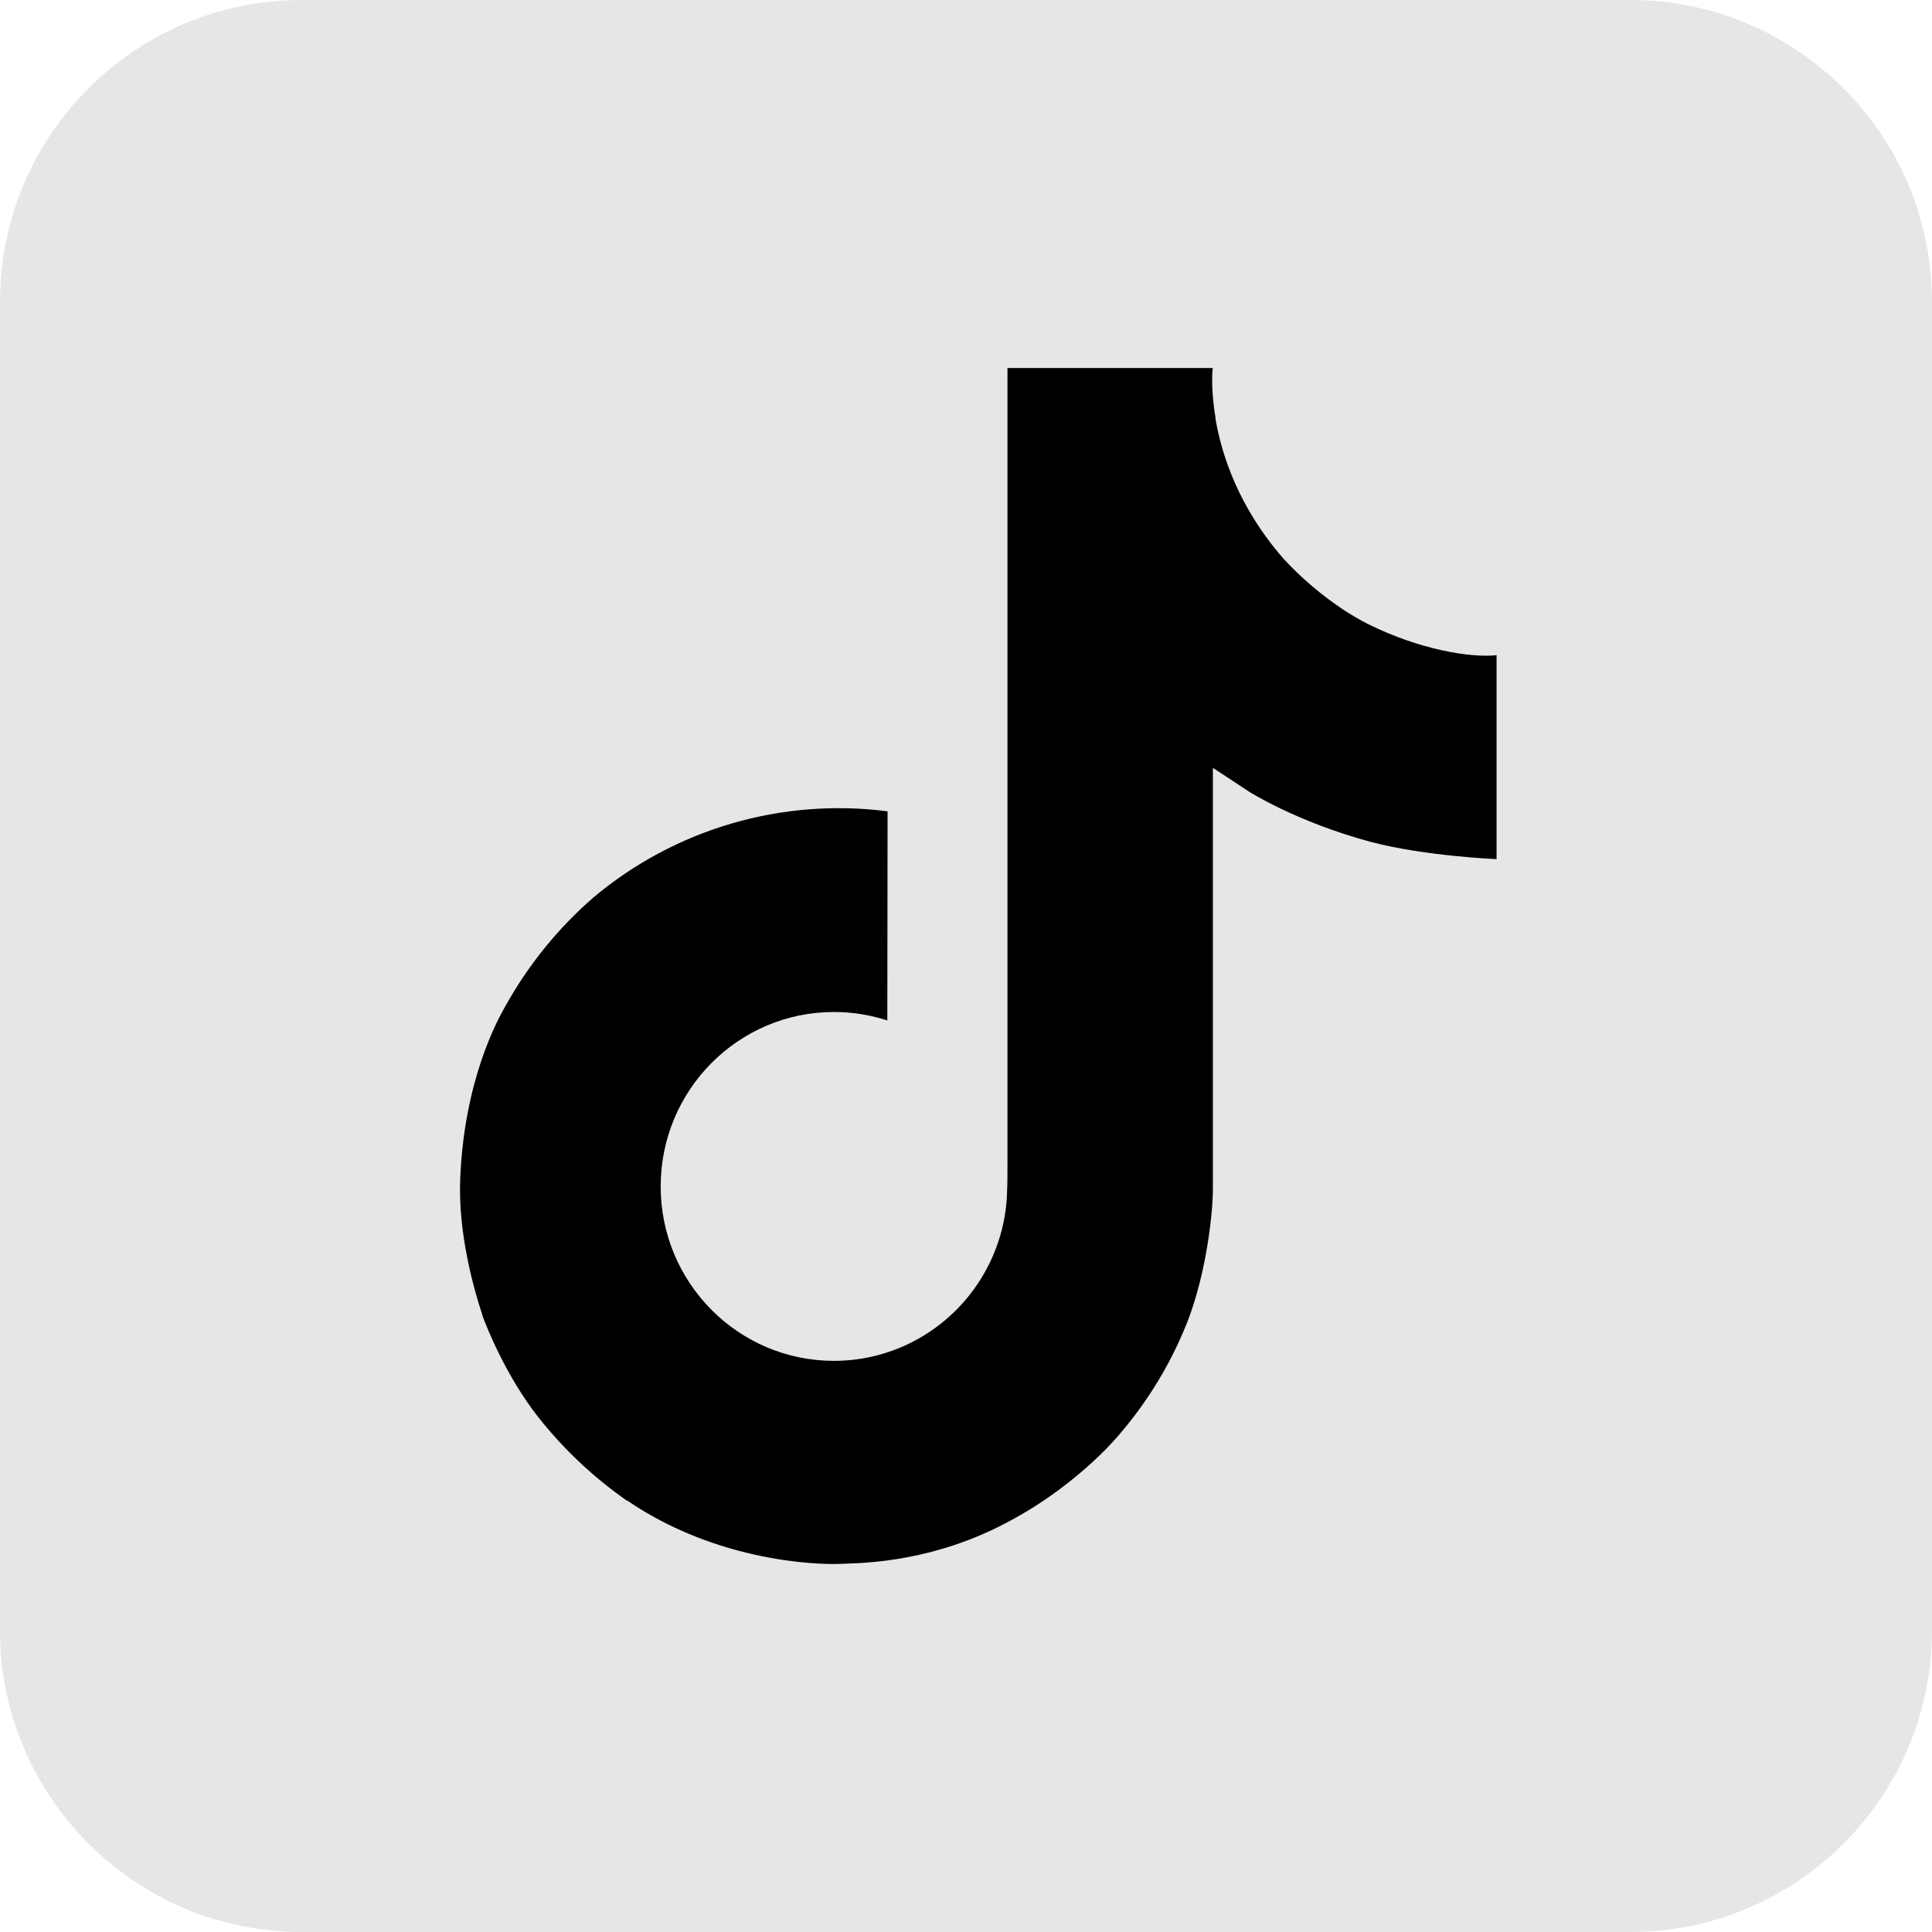 <svg height="32" overflow="visible" viewBox="0 0 32 32" width="32" xmlns="http://www.w3.org/2000/svg"><g><defs><path id="path-1681154611403350" d="M5 32 C2.239 32 0 29.761 0 27 C0 27 0 5 0 5 C0 2.239 2.239 0 5 0 C5 0 27 0 27 0 C29.761 0 32 2.239 32 5 C32 5 32 27 32 27 C32 29.761 29.761 32 27 32 C27 32 5 32 5 32 Z" vector-effect="non-scaling-stroke"/></defs> <path style="stroke-width: 0; stroke-linecap: butt; stroke-linejoin: miter; fill: rgba(0, 0, 0, 0.1);" d="M5 32 C2.239 32 0 29.761 0 27 C0 27 0 5 0 5 C0 2.239 2.239 0 5 0 C5 0 27 0 27 0 C29.761 0 32 2.239 32 5 C32 5 32 27 32 27 C32 29.761 29.761 32 27 32 C27 32 5 32 5 32 Z" vector-effect="non-scaling-stroke"/></g><g><defs><path id="path-1681154611403352" d="M22.65 10.332 C22.516 10.263 22.386 10.187 22.26 10.105 C21.893 9.862 21.557 9.577 21.259 9.254 C20.512 8.399 20.233 7.532 20.13 6.925 C20.13 6.925 20.134 6.925 20.134 6.925 C20.048 6.421 20.084 6.095 20.089 6.095 C20.089 6.095 16.687 6.095 16.687 6.095 C16.687 6.095 16.687 19.251 16.687 19.251 C16.687 19.427 16.687 19.602 16.679 19.774 C16.679 19.796 16.677 19.815 16.676 19.839 C16.676 19.848 16.676 19.858 16.674 19.868 C16.674 19.868 16.674 19.875 16.674 19.875 C16.638 20.347 16.487 20.803 16.233 21.203 C15.98 21.603 15.632 21.934 15.221 22.168 C14.792 22.412 14.306 22.54 13.813 22.54 C12.228 22.54 10.943 21.247 10.943 19.651 C10.943 18.055 12.228 16.762 13.813 16.762 C14.113 16.762 14.411 16.809 14.697 16.902 C14.697 16.902 14.701 13.438 14.701 13.438 C13.835 13.326 12.955 13.395 12.117 13.64 C11.278 13.885 10.5 14.302 9.831 14.863 C9.245 15.372 8.752 15.98 8.374 16.659 C8.231 16.907 7.689 17.902 7.623 19.516 C7.582 20.433 7.857 21.382 7.988 21.775 C7.988 21.775 7.988 21.783 7.988 21.783 C8.071 22.014 8.391 22.803 8.912 23.468 C9.332 24.001 9.829 24.469 10.386 24.858 C10.386 24.858 10.386 24.85 10.386 24.85 C10.386 24.85 10.394 24.858 10.394 24.858 C12.041 25.977 13.867 25.904 13.867 25.904 C14.183 25.891 15.242 25.904 16.445 25.334 C17.778 24.702 18.538 23.761 18.538 23.761 C19.023 23.198 19.409 22.557 19.678 21.865 C19.986 21.056 20.089 20.085 20.089 19.698 C20.089 19.698 20.089 12.718 20.089 12.718 C20.13 12.743 20.68 13.107 20.68 13.107 C20.68 13.107 21.472 13.614 22.707 13.945 C23.594 14.18 24.788 14.23 24.788 14.23 C24.788 14.23 24.788 10.852 24.788 10.852 C24.37 10.898 23.52 10.766 22.65 10.332 Z" vector-effect="non-scaling-stroke"/></defs> <path style="stroke-width: 0; stroke-linecap: butt; stroke-linejoin: miter; fill: rgb(0, 0, 0);" d="M22.65 10.332 C22.516 10.263 22.386 10.187 22.26 10.105 C21.893 9.862 21.557 9.577 21.259 9.254 C20.512 8.399 20.233 7.532 20.13 6.925 C20.13 6.925 20.134 6.925 20.134 6.925 C20.048 6.421 20.084 6.095 20.089 6.095 C20.089 6.095 16.687 6.095 16.687 6.095 C16.687 6.095 16.687 19.251 16.687 19.251 C16.687 19.427 16.687 19.602 16.679 19.774 C16.679 19.796 16.677 19.815 16.676 19.839 C16.676 19.848 16.676 19.858 16.674 19.868 C16.674 19.868 16.674 19.875 16.674 19.875 C16.638 20.347 16.487 20.803 16.233 21.203 C15.98 21.603 15.632 21.934 15.221 22.168 C14.792 22.412 14.306 22.54 13.813 22.54 C12.228 22.54 10.943 21.247 10.943 19.651 C10.943 18.055 12.228 16.762 13.813 16.762 C14.113 16.762 14.411 16.809 14.697 16.902 C14.697 16.902 14.701 13.438 14.701 13.438 C13.835 13.326 12.955 13.395 12.117 13.64 C11.278 13.885 10.5 14.302 9.831 14.863 C9.245 15.372 8.752 15.98 8.374 16.659 C8.231 16.907 7.689 17.902 7.623 19.516 C7.582 20.433 7.857 21.382 7.988 21.775 C7.988 21.775 7.988 21.783 7.988 21.783 C8.071 22.014 8.391 22.803 8.912 23.468 C9.332 24.001 9.829 24.469 10.386 24.858 C10.386 24.858 10.386 24.85 10.386 24.85 C10.386 24.85 10.394 24.858 10.394 24.858 C12.041 25.977 13.867 25.904 13.867 25.904 C14.183 25.891 15.242 25.904 16.445 25.334 C17.778 24.702 18.538 23.761 18.538 23.761 C19.023 23.198 19.409 22.557 19.678 21.865 C19.986 21.056 20.089 20.085 20.089 19.698 C20.089 19.698 20.089 12.718 20.089 12.718 C20.13 12.743 20.68 13.107 20.68 13.107 C20.68 13.107 21.472 13.614 22.707 13.945 C23.594 14.18 24.788 14.23 24.788 14.23 C24.788 14.23 24.788 10.852 24.788 10.852 C24.37 10.898 23.52 10.766 22.65 10.332 Z" vector-effect="non-scaling-stroke"/></g></svg>